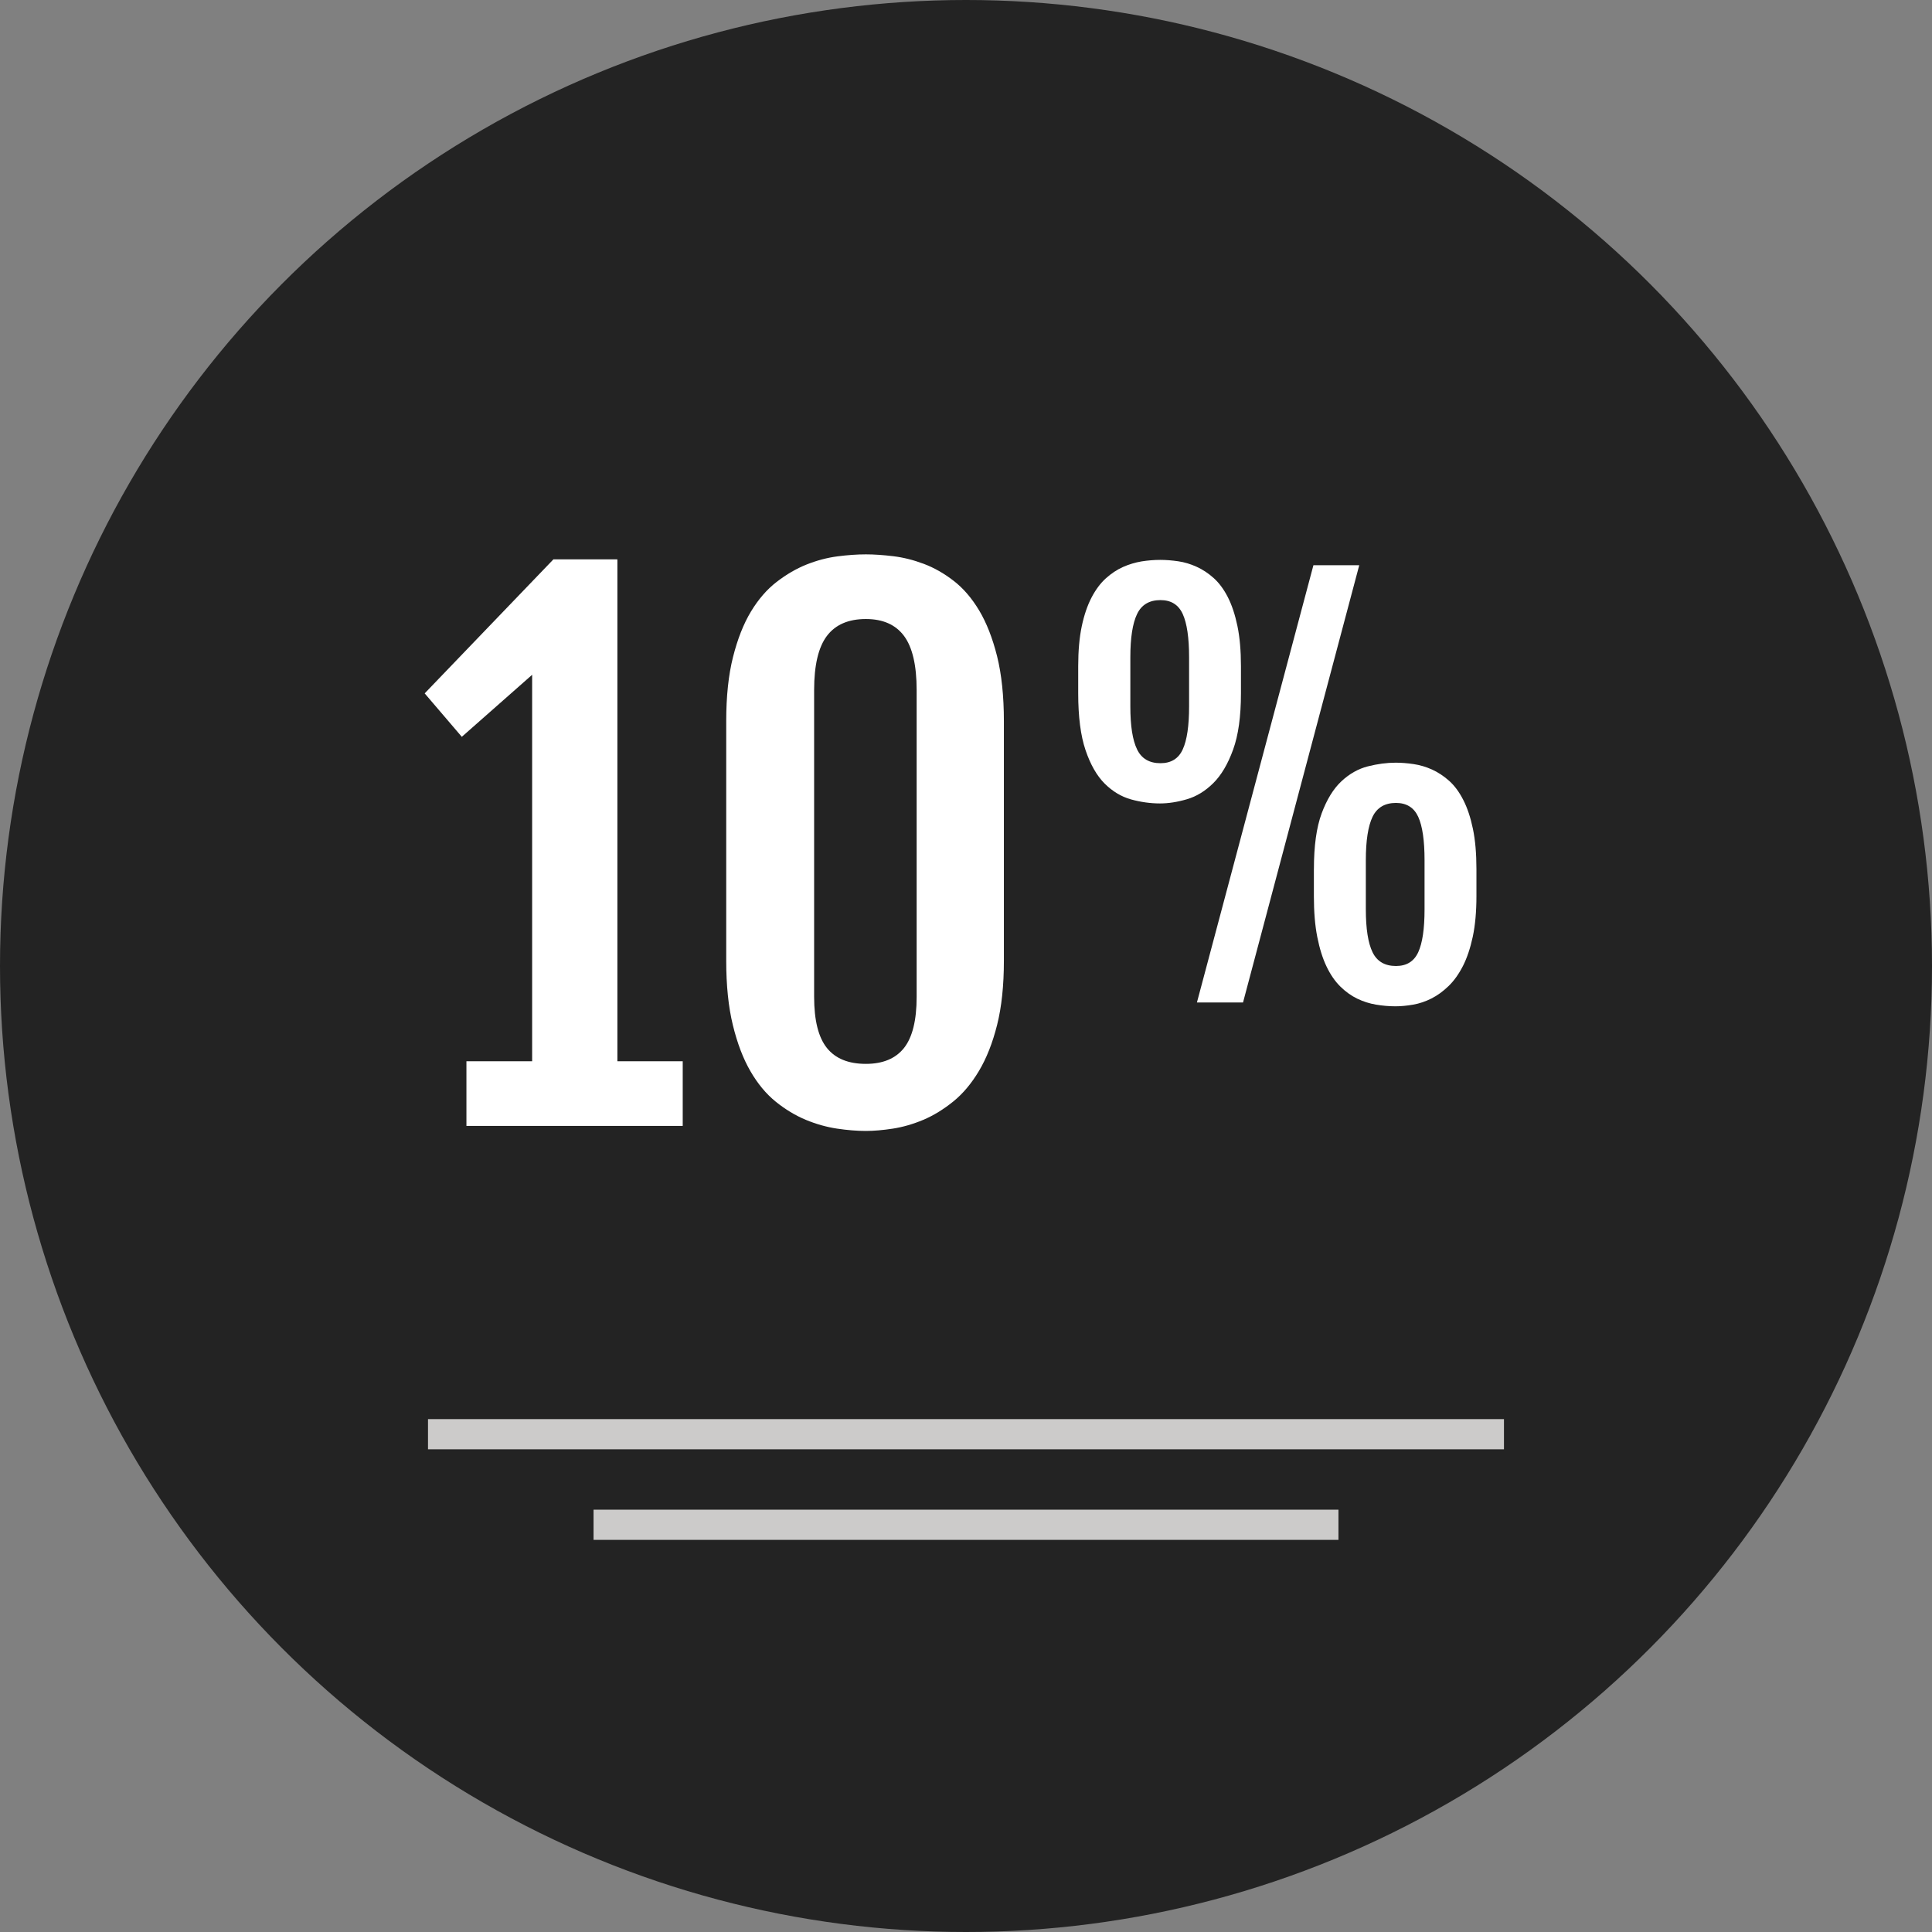 <?xml version="1.0" encoding="iso-8859-1"?>
<!-- Generator: Adobe Illustrator 19.0.0, SVG Export Plug-In . SVG Version: 6.00 Build 0)  -->
<svg version="1.1" id="Layer_1" xmlns="http://www.w3.org/2000/svg" xmlns:xlink="http://www.w3.org/1999/xlink" x="0px" y="0px"
	 viewBox="0 0 512 512" style="enable-background:new 0 0 512 512;" xml:space="preserve">
<rect x="0" y="0" width="512" height="512" fill="#808080" stroke="none"/>
<circle style="fill:#232323;" cx="256" cy="256" r="256"/>
<g>
	<rect x="113.424" y="376.08" style="fill:#CCCBCA;" width="285.144" height="8"/>
	<rect x="157.296" y="400.08" style="fill:#CCCBCA;" width="197.408" height="8"/>
</g>
<g>
	<path style="fill:#FFFFFF;" d="M123.608,281.24h17.416V178.824l-18.64,16.44l-9.84-11.512l34.112-35.512h16.968l-0.104,0.16
		l0.096-0.088V281.24h17.312v17.144h-57.32C123.608,298.384,123.608,281.24,123.608,281.24z"/>
	<path style="fill:#FFFFFF;" d="M192.456,191.128c0-6.56,0.592-12.232,1.8-17.008s2.784-8.792,4.752-12.048
		c1.96-3.248,4.232-5.872,6.816-7.864s5.232-3.528,7.952-4.616c2.728-1.08,5.456-1.8,8.176-2.152s5.224-0.528,7.512-0.528
		c2.168,0,4.584,0.168,7.248,0.488c2.672,0.32,5.368,1,8.096,2.024s5.36,2.52,7.904,4.488c2.552,1.96,4.808,4.584,6.776,7.864
		c1.96,3.28,3.544,7.328,4.752,12.136c1.192,4.808,1.8,10.544,1.8,17.224v63.48c0,6.56-0.6,12.232-1.8,17.008
		c-1.2,4.784-2.808,8.832-4.8,12.176s-4.272,6.056-6.848,8.136c-2.584,2.08-5.216,3.696-7.912,4.832s-5.384,1.912-8.048,2.328
		c-2.664,0.408-5.056,0.616-7.168,0.616c-2.344,0-4.888-0.208-7.648-0.616c-2.76-0.416-5.504-1.184-8.264-2.328
		c-2.752-1.144-5.408-2.744-7.952-4.792c-2.544-2.056-4.792-4.752-6.728-8.096c-1.936-3.336-3.488-7.416-4.656-12.216
		c-1.176-4.808-1.76-10.496-1.76-17.056L192.456,191.128L192.456,191.128z M215.752,264.184c0,6.208,1.128,10.72,3.384,13.536
		s5.696,4.216,10.328,4.216c4.512,0,7.88-1.408,10.112-4.216c2.224-2.824,3.344-7.328,3.344-13.536v-81.32
		c0-6.56-1.12-11.344-3.344-14.336c-2.224-2.984-5.592-4.48-10.112-4.48c-4.632,0-8.072,1.496-10.328,4.48
		c-2.256,2.992-3.384,7.776-3.384,14.336V264.184z"/>
	<path style="fill:#FFFFFF;" d="M307.408,212.92c-2.544,0-5.112-0.36-7.68-1.072c-2.576-0.72-4.896-2.12-6.984-4.192
		c-2.08-2.08-3.768-5.032-5.064-8.856s-1.944-8.84-1.944-15.064v-7.176c0-4.072,0.312-7.592,0.936-10.568
		c0.624-2.968,1.488-5.504,2.584-7.616c1.096-2.104,2.36-3.8,3.792-5.096s2.952-2.304,4.56-3.024c1.608-0.712,3.256-1.2,4.928-1.48
		c1.68-0.264,3.328-0.4,4.936-0.4c1.512,0,3.112,0.128,4.76,0.368c1.656,0.24,3.28,0.728,4.864,1.448
		c1.584,0.712,3.104,1.712,4.528,2.984s2.68,2.96,3.76,5.064c1.072,2.104,1.92,4.656,2.544,7.648c0.624,3,0.936,6.552,0.936,10.672
		v7.176c0,6.136-0.688,11.104-2.08,14.928c-1.384,3.832-3.144,6.792-5.264,8.888s-4.456,3.52-6.976,4.256
		C312.024,212.552,309.64,212.92,307.408,212.92z M307.536,202.256c2.824,0,4.792-1.216,5.904-3.664
		c1.12-2.44,1.68-6.224,1.68-11.368V174.2c0-5.184-0.56-9.008-1.68-11.472s-3.088-3.696-5.904-3.696c-2.952,0-5.024,1.232-6.2,3.696
		c-1.184,2.464-1.784,6.28-1.784,11.472v13.024c0,5.144,0.592,8.928,1.784,11.368C302.512,201.04,304.584,202.256,307.536,202.256z
		 M348.072,149.784h12.144l-30.8,115.88H317.2L348.072,149.784z M348.2,230.304c0-6.136,0.68-11.04,2.048-14.736
		c1.368-3.688,3.112-6.528,5.232-8.512c2.128-1.992,4.464-3.312,7.008-3.96c2.552-0.648,5.016-0.976,7.384-0.976
		c1.52,0,3.112,0.128,4.768,0.376c1.656,0.24,3.272,0.728,4.864,1.44c1.584,0.72,3.096,1.712,4.528,2.984
		c1.432,1.28,2.68,2.968,3.752,5.072c1.08,2.104,1.928,4.656,2.552,7.648c0.624,3,0.936,6.552,0.936,10.672v7.176
		c0,4.12-0.328,7.696-0.968,10.736c-0.656,3.04-1.52,5.632-2.616,7.784c-1.104,2.152-2.36,3.912-3.8,5.304
		c-1.432,1.384-2.936,2.488-4.52,3.288c-1.592,0.808-3.208,1.352-4.864,1.64s-3.216,0.44-4.696,0.44
		c-1.704,0-3.416-0.152-5.136-0.44c-1.728-0.288-3.384-0.816-4.968-1.576c-1.584-0.76-3.088-1.832-4.496-3.216
		c-1.416-1.392-2.632-3.16-3.656-5.304c-1.032-2.144-1.848-4.752-2.456-7.816s-0.904-6.68-0.904-10.832v-7.192H348.2z
		 M361.96,240.968c0,5.152,0.592,8.936,1.776,11.376c1.184,2.44,3.256,3.656,6.208,3.656c2.824,0,4.784-1.216,5.904-3.656
		s1.672-6.224,1.672-11.376v-13.016c0-5.184-0.552-9.016-1.672-11.48c-1.128-2.456-3.088-3.688-5.904-3.688
		c-2.952,0-5.024,1.232-6.208,3.688c-1.176,2.464-1.776,6.288-1.776,11.48V240.968z"/>
</g>
<g>
</g>
<g>
</g>
<g>
</g>
<g>
</g>
<g>
</g>
<g>
</g>
<g>
</g>
<g>
</g>
<g>
</g>
<g>
</g>
<g>
</g>
<g>
</g>
<g>
</g>
<g>
</g>
<g>
</g>
</svg>
